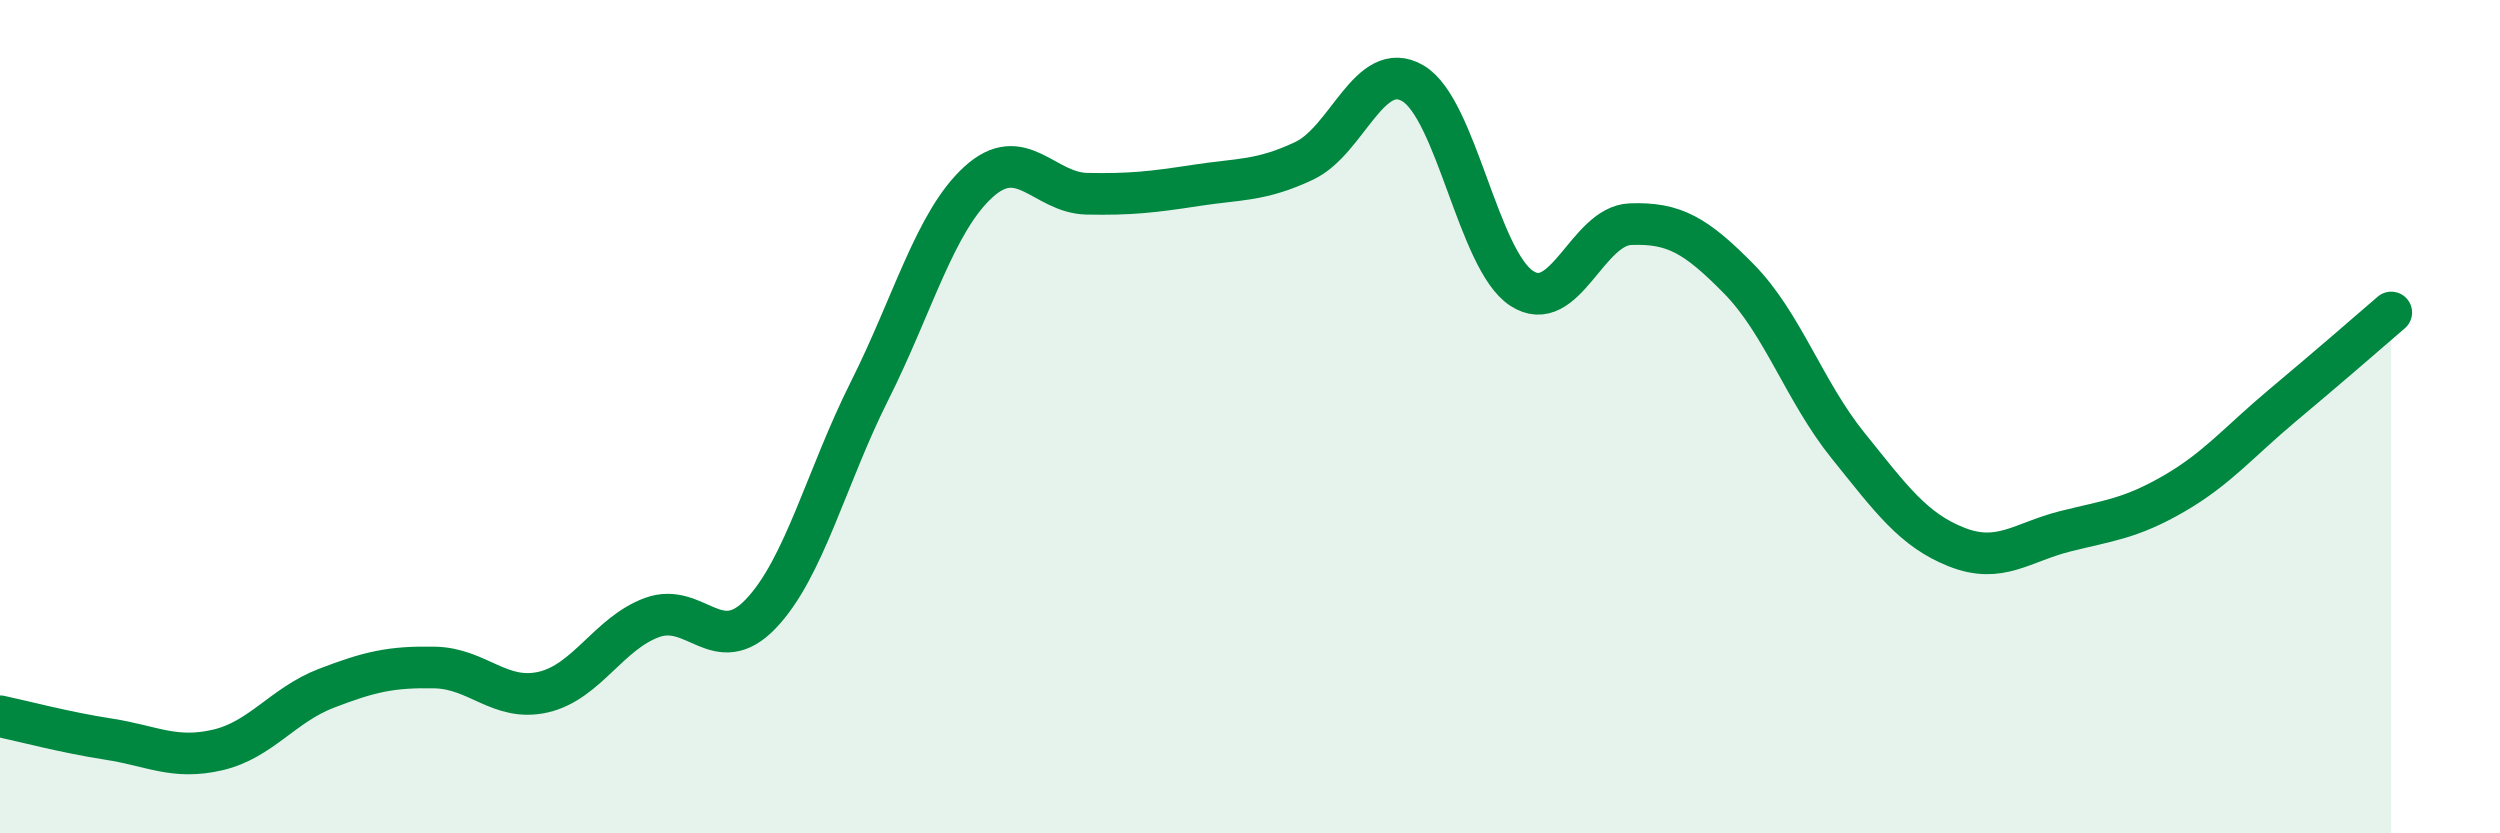 
    <svg width="60" height="20" viewBox="0 0 60 20" xmlns="http://www.w3.org/2000/svg">
      <path
        d="M 0,17.19 C 0.52,17.3 1.57,17.58 2.61,17.74 C 3.65,17.9 4.18,18.24 5.22,18 C 6.26,17.76 6.79,16.92 7.83,16.52 C 8.87,16.12 9.39,16 10.43,16.02 C 11.47,16.04 12,16.85 13.04,16.61 C 14.08,16.37 14.61,15.2 15.65,14.82 C 16.69,14.44 17.22,15.82 18.26,14.73 C 19.3,13.64 19.83,11.45 20.87,9.38 C 21.91,7.31 22.44,5.32 23.48,4.37 C 24.52,3.42 25.05,4.63 26.09,4.65 C 27.13,4.67 27.66,4.61 28.7,4.45 C 29.74,4.29 30.26,4.35 31.3,3.86 C 32.34,3.37 32.87,1.39 33.91,2 C 34.95,2.61 35.48,6.24 36.52,6.92 C 37.56,7.6 38.09,5.42 39.13,5.38 C 40.17,5.34 40.7,5.64 41.74,6.7 C 42.78,7.76 43.31,9.4 44.35,10.69 C 45.39,11.98 45.92,12.72 46.96,13.13 C 48,13.54 48.53,13.01 49.57,12.75 C 50.61,12.49 51.13,12.45 52.17,11.85 C 53.21,11.25 53.74,10.6 54.78,9.73 C 55.82,8.86 56.87,7.95 57.39,7.5L57.39 20L0 20Z"
        fill="#008740"
        opacity="0.1"
        stroke-linecap="round"
        stroke-linejoin="round"
      />
      <path
        d="M 0,17.19 C 0.52,17.3 1.57,17.58 2.61,17.74 C 3.65,17.9 4.18,18.24 5.22,18 C 6.26,17.76 6.79,16.92 7.83,16.52 C 8.87,16.12 9.39,16 10.43,16.02 C 11.47,16.04 12,16.85 13.04,16.61 C 14.08,16.37 14.61,15.2 15.65,14.82 C 16.69,14.44 17.22,15.82 18.26,14.73 C 19.3,13.64 19.83,11.45 20.87,9.38 C 21.91,7.31 22.44,5.32 23.48,4.37 C 24.52,3.42 25.05,4.63 26.09,4.65 C 27.13,4.67 27.66,4.61 28.7,4.45 C 29.74,4.29 30.26,4.35 31.3,3.86 C 32.34,3.37 32.87,1.39 33.91,2 C 34.95,2.61 35.48,6.24 36.52,6.92 C 37.56,7.6 38.09,5.42 39.13,5.38 C 40.17,5.34 40.7,5.64 41.74,6.7 C 42.78,7.76 43.31,9.4 44.35,10.69 C 45.39,11.98 45.92,12.72 46.96,13.13 C 48,13.54 48.53,13.01 49.57,12.75 C 50.61,12.49 51.13,12.45 52.17,11.85 C 53.21,11.25 53.74,10.6 54.78,9.73 C 55.82,8.86 56.87,7.95 57.39,7.5"
        stroke="#008740"
        stroke-width="1"
        fill="none"
        stroke-linecap="round"
        stroke-linejoin="round"
      />
    </svg>
  